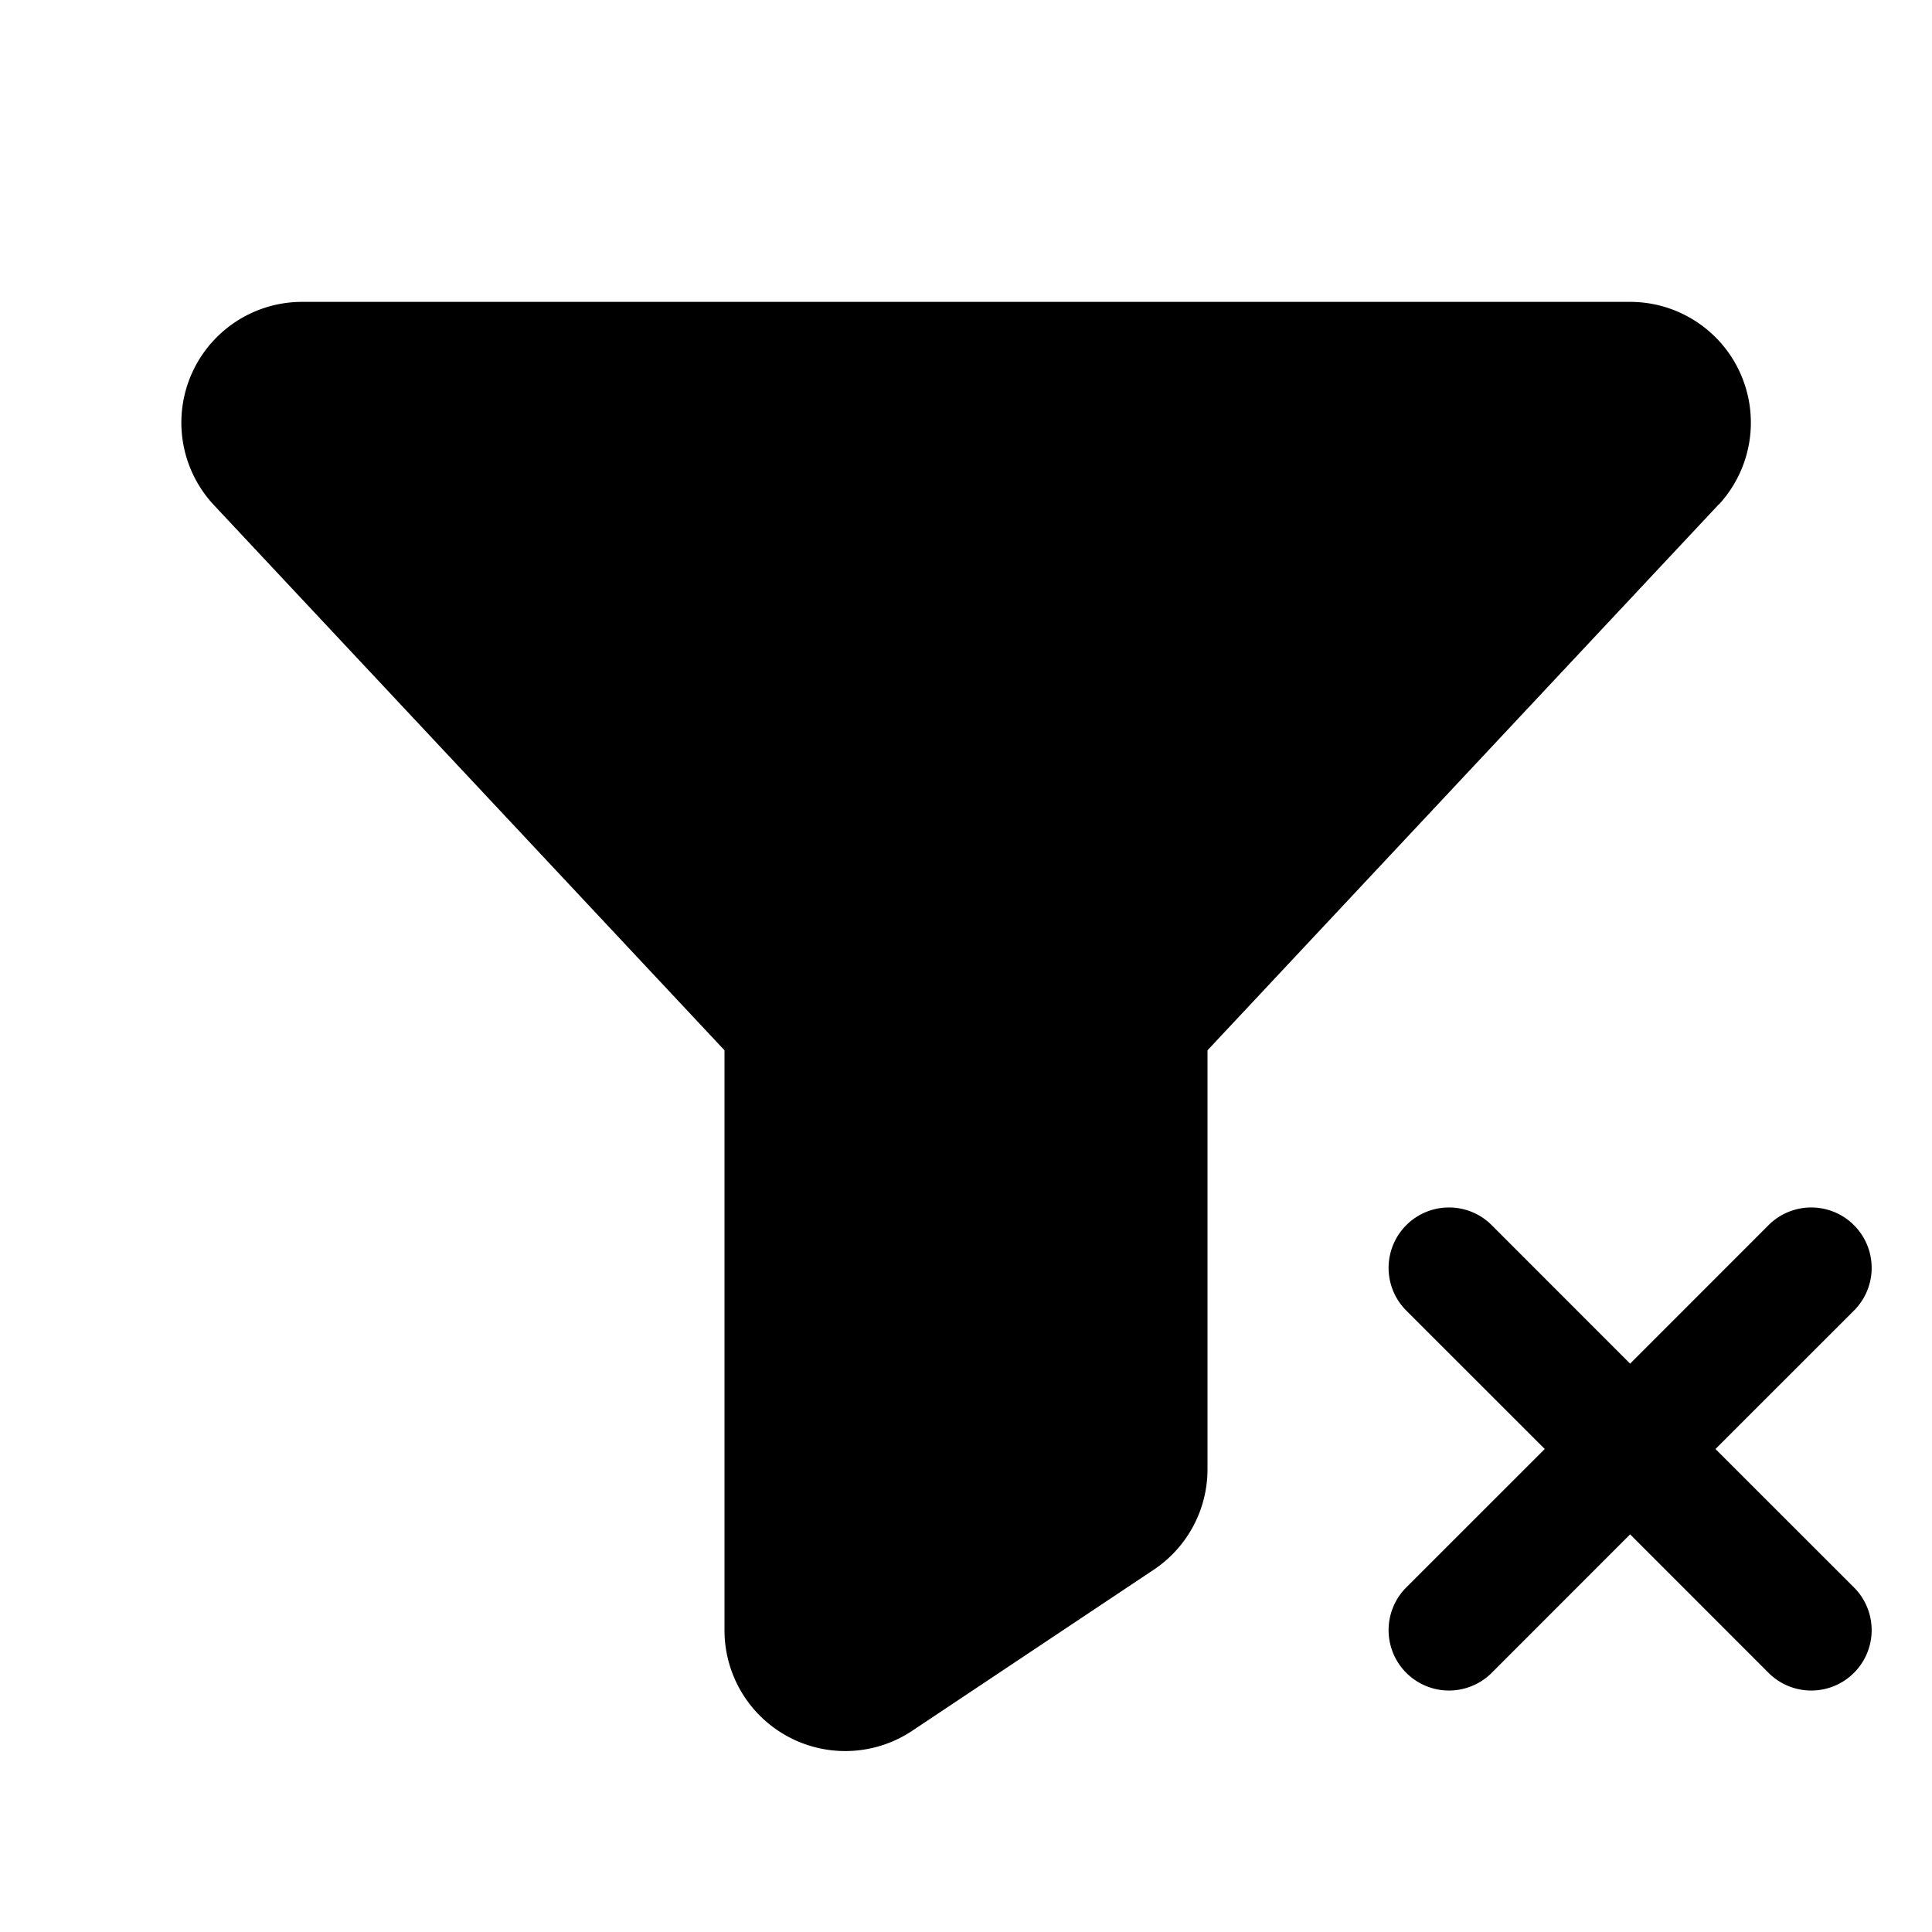 <svg xmlns="http://www.w3.org/2000/svg" viewBox="0 0 256 256" fill="currentColor"><path d="M227.73,66.85,160,139.17v55.49A16,16,0,0,1,152.87,208l-32,21.34A16,16,0,0,1,96,216V139.17L28.27,66.85l-.08-.09A16,16,0,0,1,40,40H216a16,16,0,0,1,11.84,26.76ZM227.31,192l18.35-18.34a8,8,0,0,0-11.32-11.32L216,180.69l-18.34-18.35a8,8,0,0,0-11.32,11.32L204.69,192l-18.35,18.34a8,8,0,0,0,11.32,11.32L216,203.31l18.34,18.35a8,8,0,0,0,11.32-11.32Z"/></svg>